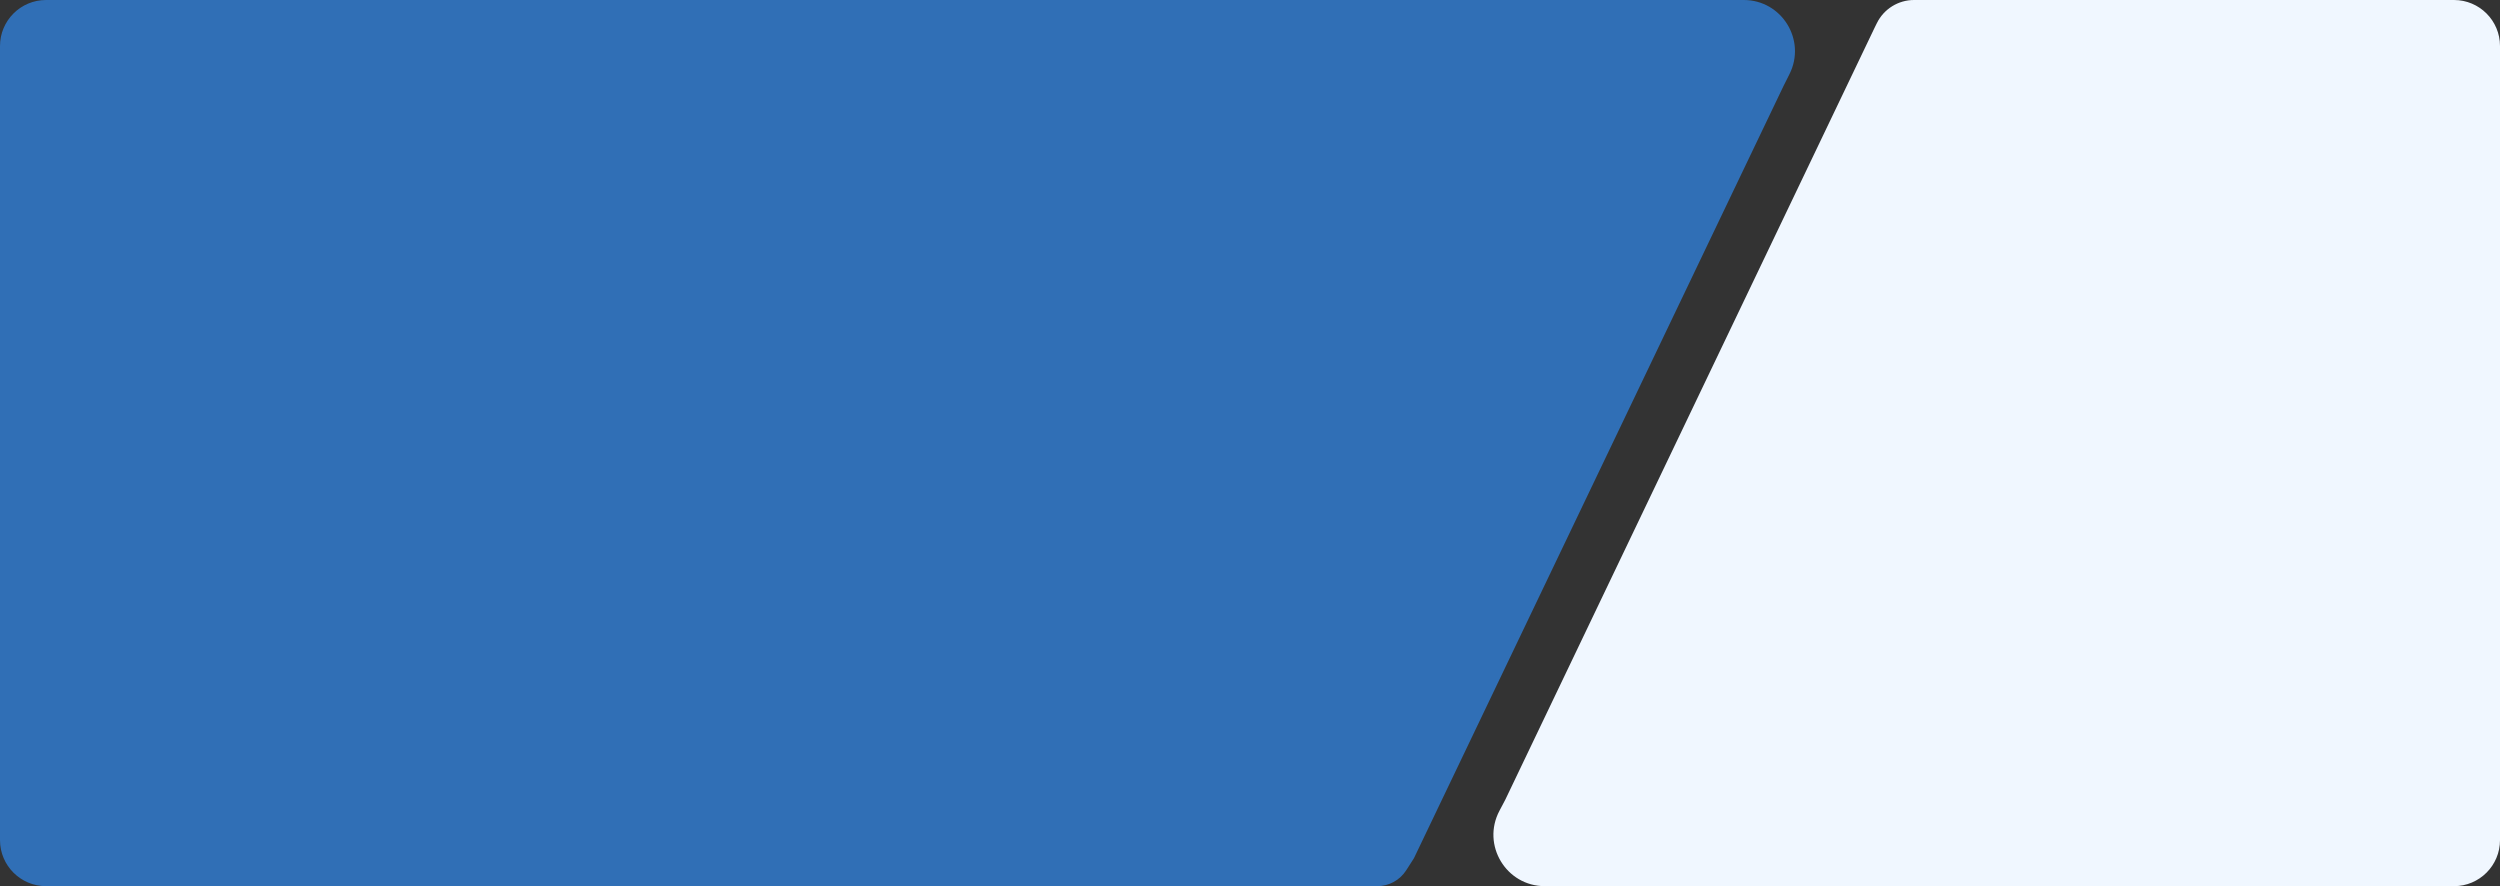 <?xml version="1.0" encoding="utf-8"?>
<svg xmlns="http://www.w3.org/2000/svg" fill="none" height="100%" overflow="visible" preserveAspectRatio="none" style="display: block;" viewBox="0 0 1120 397" width="100%">
<rect x="0" y="0" width="1120" height="397" fill="#333333" stroke="none"/>
<g id="Vector">
<path clip-rule="evenodd" d="M839.767 12.533C839.862 12.333 839.96 12.136 840.059 11.94L839.767 12.533Z" fill="#F0F7FF" fill-rule="evenodd"/>
<path d="M1120 371.387V25.613V20.619C1120 9.231 1110.77 6.82539e-05 1099.38 6.82539e-05L857.492 3.11691e-06C850.424 2.82813e-06 843.969 4.014 840.842 10.353L840.059 11.94L839.767 12.533L674.351 358.307L671.744 363.24C663.646 378.563 674.755 397 692.087 397H1099.37C1110.76 397 1120 387.764 1120 376.371V371.387Z" fill="#F0F7FF"/>
<path d="M0 25.613V371.387V376.371C0 387.764 9.236 397 20.629 397H615.717H616.986C622.249 397 627.149 394.319 629.986 389.886L633.452 384.471L798.934 38.697L801.692 33.195C809.332 17.952 798.25 6.96586e-07 781.199 0H20.629C9.236 0 0 9.236 0 20.629V25.613Z" fill="#306FB6"/>
</g>
</svg>